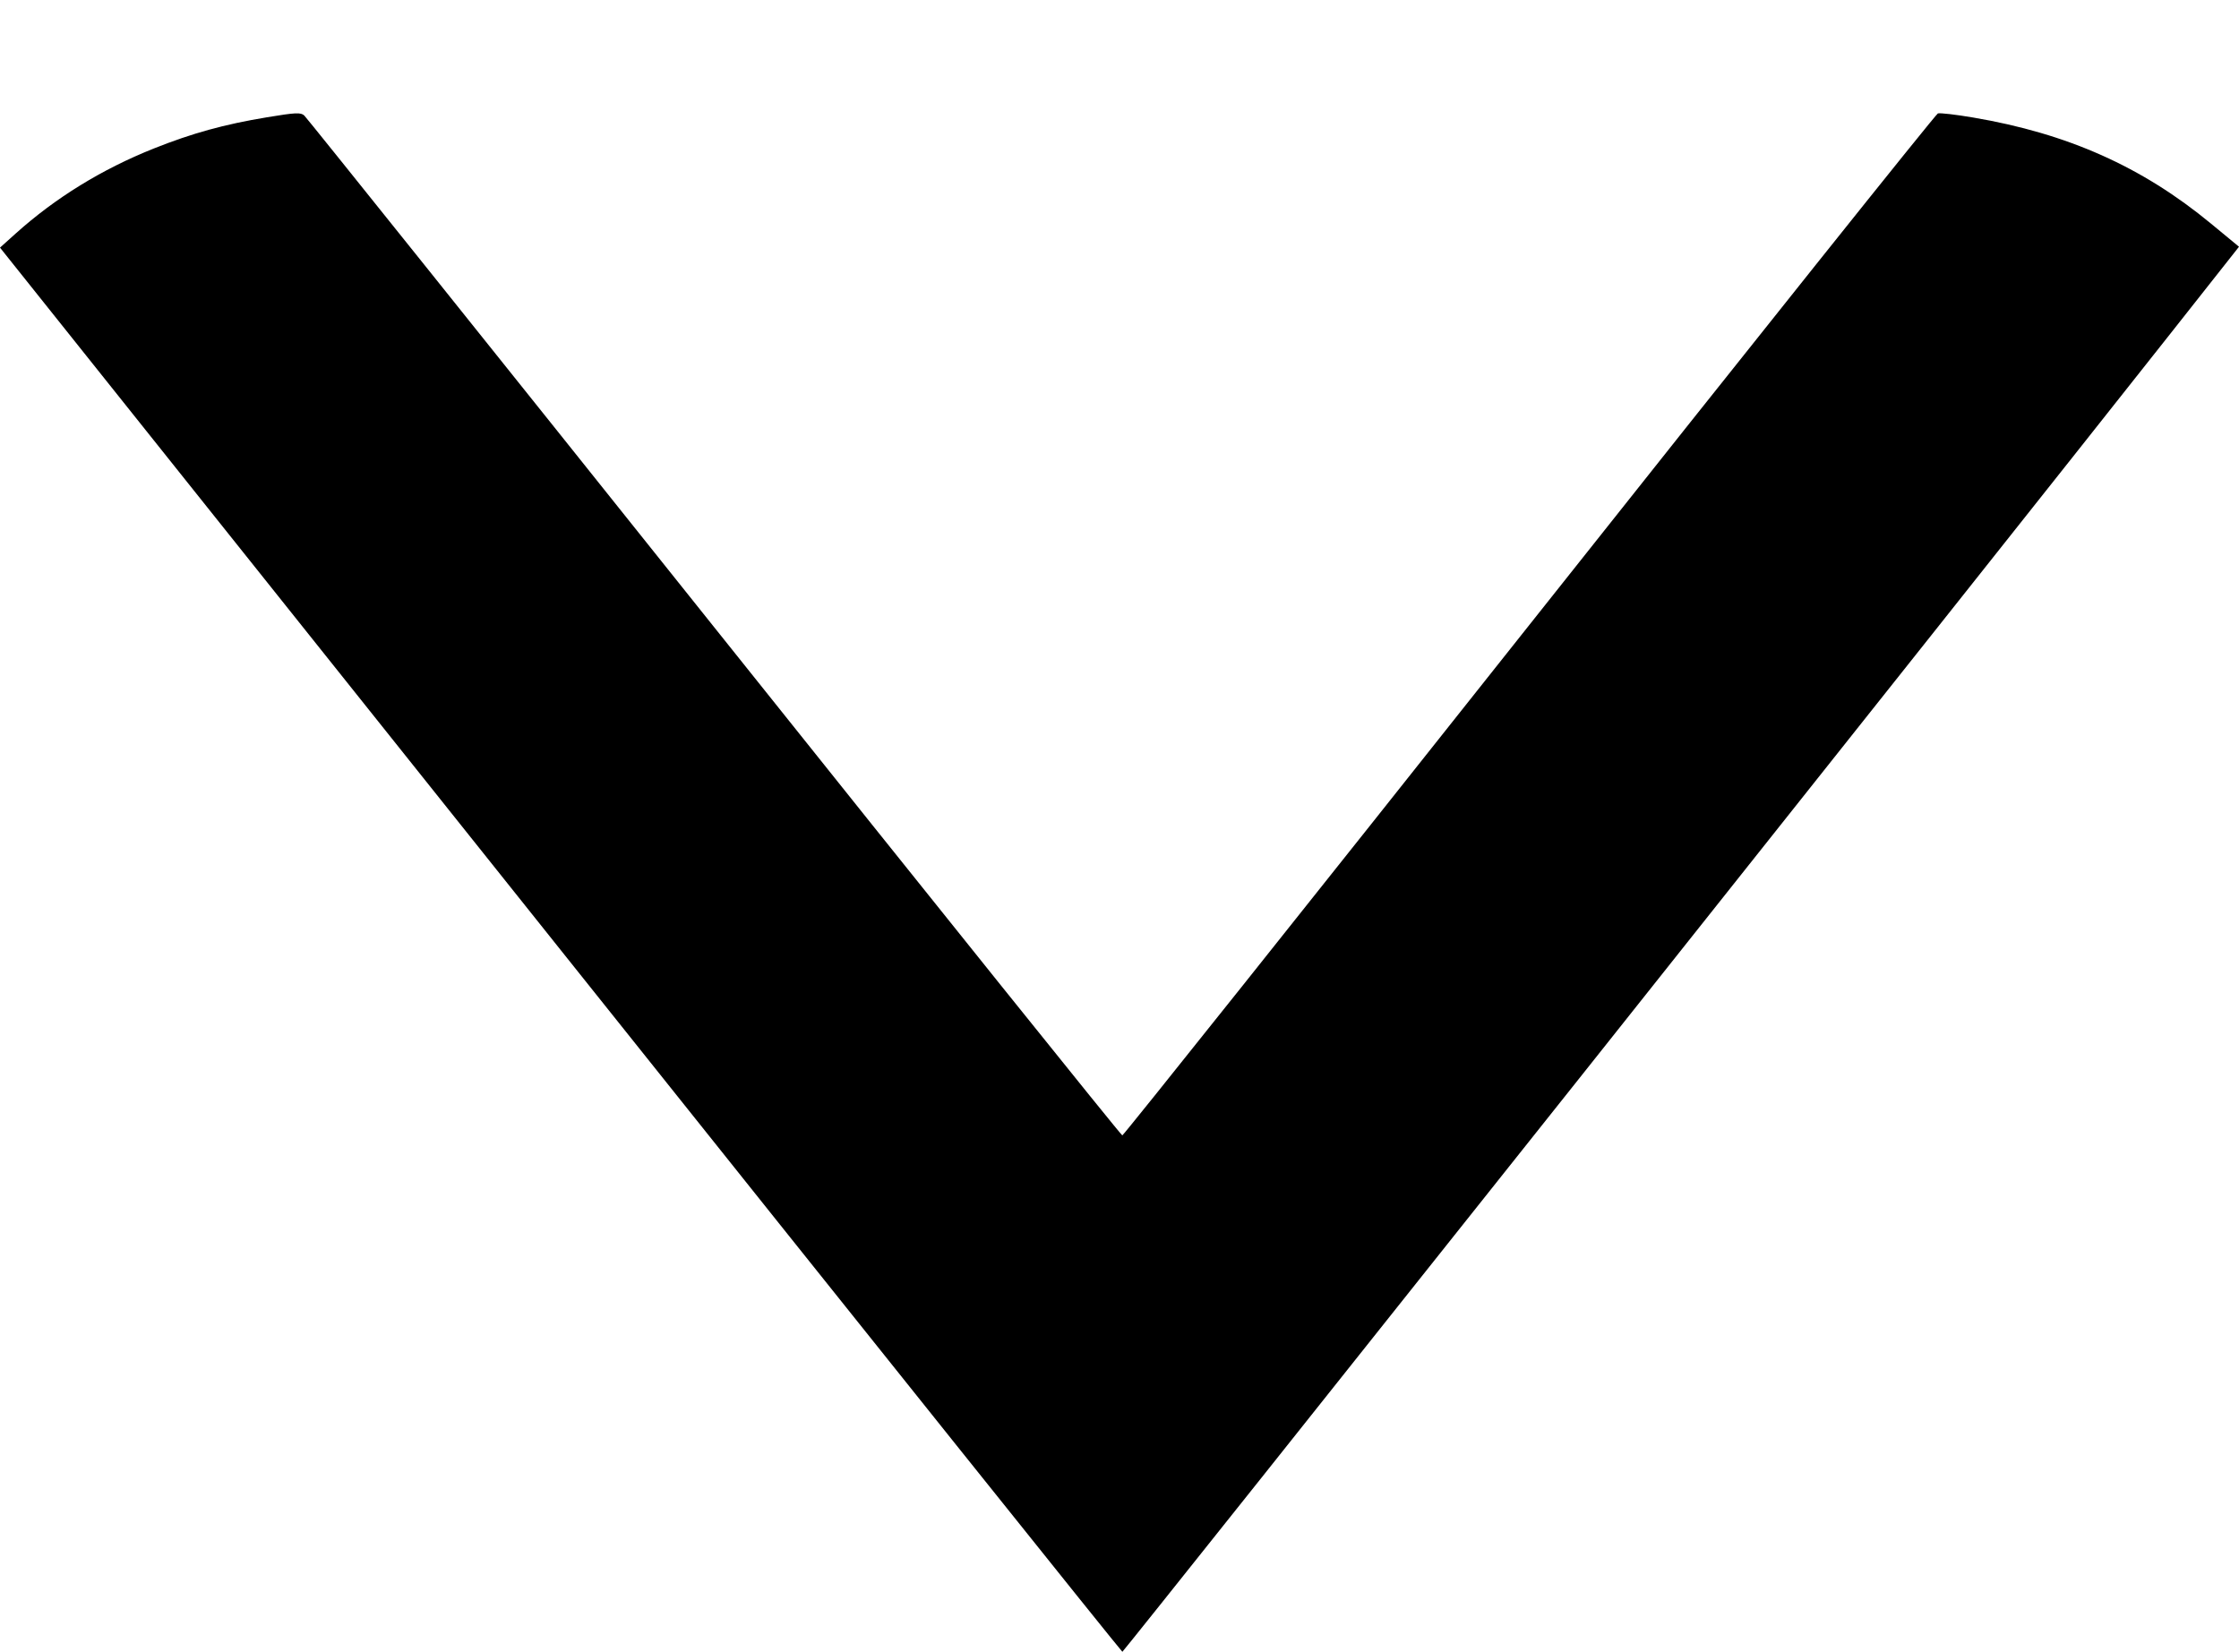 <?xml version="1.0" encoding="UTF-8" standalone="no"?>
<!-- Created with Inkscape (http://www.inkscape.org/) -->

<svg
   width="193.027mm"
   height="142.436mm"
   viewBox="0 0 193.027 142.436"
   version="1.1"
   id="svg5"
   inkscape:version="1.1.2 (b8e25be833, 2022-02-05)"
   sodipodi:docname="arrow.svg"
   inkscape:export-filename="C:\Users\seald\Desktop\Web\Lithium\images\arrow.png"
   inkscape:export-xdpi="96"
   inkscape:export-ydpi="96"
   xmlns:inkscape="http://www.inkscape.org/namespaces/inkscape"
   xmlns:sodipodi="http://sodipodi.sourceforge.net/DTD/sodipodi-0.dtd"
   xmlns="http://www.w3.org/2000/svg"
   xmlns:svg="http://www.w3.org/2000/svg">
  <sodipodi:namedview
     id="namedview7"
     pagecolor="#505050"
     bordercolor="#eeeeee"
     borderopacity="1"
     inkscape:pageshadow="0"
     inkscape:pageopacity="0"
     inkscape:pagecheckerboard="0"
     inkscape:document-units="mm"
     showgrid="false"
     inkscape:zoom="0.77771465"
     inkscape:cx="77.149119"
     inkscape:cy="300.23865"
     inkscape:window-width="1920"
     inkscape:window-height="991"
     inkscape:window-x="-9"
     inkscape:window-y="-9"
     inkscape:window-maximized="1"
     inkscape:current-layer="layer1" />
  <defs
     id="defs2" />
  <g
     inkscape:label="Calque 1"
     inkscape:groupmode="layer"
     id="layer1"
     transform="translate(-11.896,-68.612)">
    <path
       style="fill:#000000;stroke-width:0.242"
       d="m 60.211,150.507 -48.315,-60.542 1.351,-1.215 c 3.427,-3.081 7.436,-5.549 11.917,-7.336 3.303,-1.317 6.06,-2.078 9.75,-2.689 2.47,-0.409 2.901,-0.43 3.21,-0.156 0.196,0.174 16.102,20.034 35.347,44.133 19.245,24.099 35.076,43.816 35.181,43.816 0.105,0 15.893,-19.804 35.084,-44.009 19.192,-24.205 35.044,-44.057 35.228,-44.116 0.183,-0.059 1.555,0.1 3.047,0.354 8.143,1.382 14.558,4.244 20.486,9.138 l 2.426,2.003 -5.733,7.265 c -15.695,19.887 -90.417,113.892 -90.532,113.894 -0.073,8.1e-4 -21.874,-27.242 -48.447,-60.54 z"
       id="path1088" />
  </g>
</svg>

